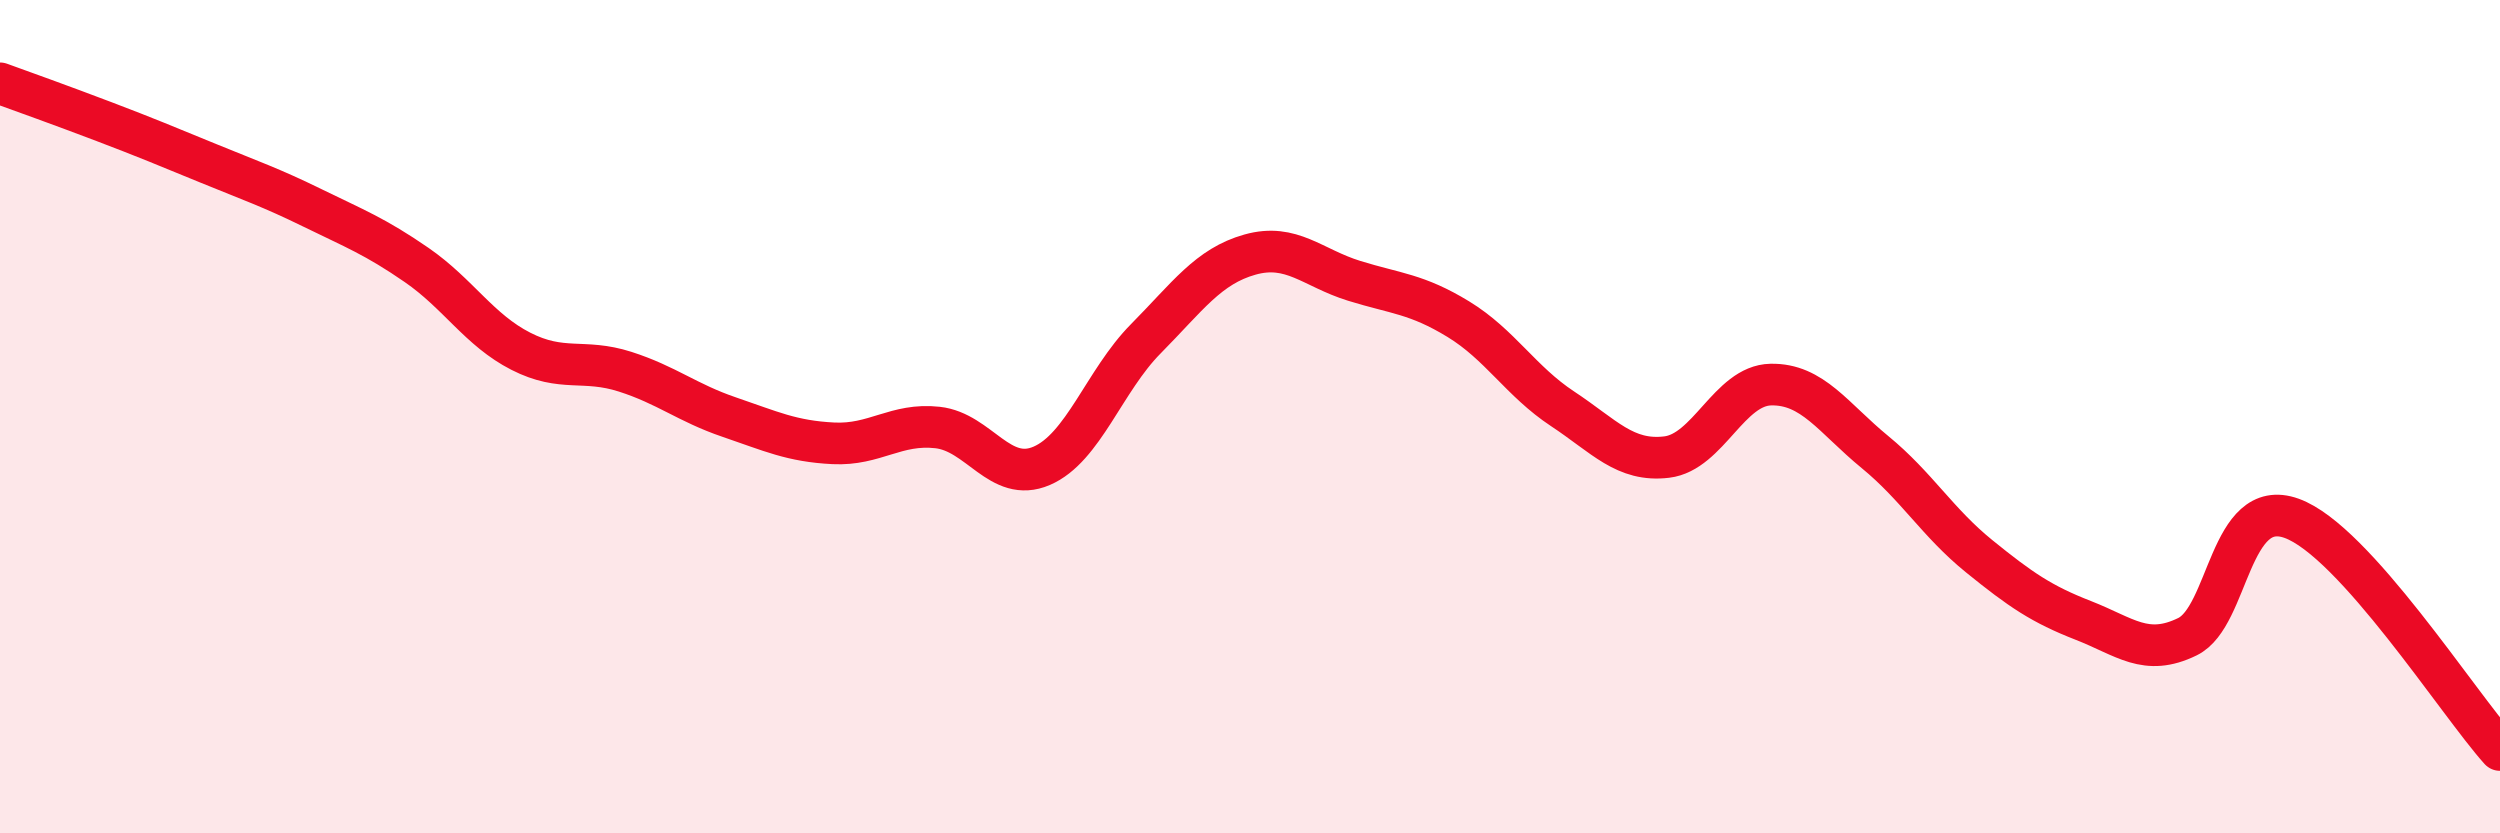 
    <svg width="60" height="20" viewBox="0 0 60 20" xmlns="http://www.w3.org/2000/svg">
      <path
        d="M 0,2 C 0.5,2.18 1.5,2.54 2.5,2.92 C 3.5,3.3 4,3.51 5,3.92 C 6,4.33 6.5,4.5 7.5,4.99 C 8.5,5.48 9,5.67 10,6.36 C 11,7.05 11.5,7.92 12.5,8.43 C 13.5,8.94 14,8.6 15,8.92 C 16,9.24 16.5,9.67 17.5,10.01 C 18.5,10.35 19,10.59 20,10.64 C 21,10.69 21.5,10.15 22.5,10.26 C 23.5,10.37 24,11.61 25,11.18 C 26,10.75 26.5,9.14 27.5,8.13 C 28.5,7.12 29,6.39 30,6.11 C 31,5.83 31.5,6.43 32.5,6.74 C 33.5,7.05 34,7.05 35,7.66 C 36,8.27 36.5,9.15 37.5,9.81 C 38.5,10.47 39,11.09 40,10.97 C 41,10.85 41.5,9.25 42.5,9.23 C 43.5,9.21 44,10.03 45,10.85 C 46,11.67 46.5,12.54 47.5,13.35 C 48.5,14.16 49,14.5 50,14.89 C 51,15.28 51.5,15.77 52.5,15.28 C 53.5,14.79 53.5,11.9 55,12.44 C 56.5,12.98 59,16.89 60,18L60 20L0 20Z"
        fill="#EB0A25"
        opacity="0.1"
        stroke-linecap="round"
        stroke-linejoin="round"
      />
      <path
        d="M 0,2 C 0.5,2.18 1.5,2.54 2.5,2.92 C 3.5,3.3 4,3.51 5,3.92 C 6,4.33 6.5,4.5 7.5,4.99 C 8.5,5.48 9,5.67 10,6.36 C 11,7.05 11.5,7.92 12.5,8.43 C 13.5,8.94 14,8.6 15,8.92 C 16,9.24 16.5,9.67 17.5,10.01 C 18.5,10.35 19,10.59 20,10.64 C 21,10.69 21.5,10.15 22.5,10.26 C 23.5,10.37 24,11.61 25,11.18 C 26,10.75 26.5,9.14 27.5,8.13 C 28.5,7.12 29,6.39 30,6.11 C 31,5.83 31.5,6.43 32.5,6.74 C 33.5,7.05 34,7.05 35,7.66 C 36,8.27 36.5,9.15 37.5,9.81 C 38.5,10.47 39,11.09 40,10.97 C 41,10.85 41.5,9.25 42.5,9.23 C 43.5,9.21 44,10.03 45,10.85 C 46,11.67 46.5,12.54 47.5,13.35 C 48.5,14.16 49,14.5 50,14.89 C 51,15.28 51.5,15.77 52.5,15.28 C 53.5,14.79 53.5,11.9 55,12.44 C 56.5,12.98 59,16.89 60,18"
        stroke="#EB0A25"
        stroke-width="1"
        fill="none"
        stroke-linecap="round"
        stroke-linejoin="round"
      />
    </svg>
  